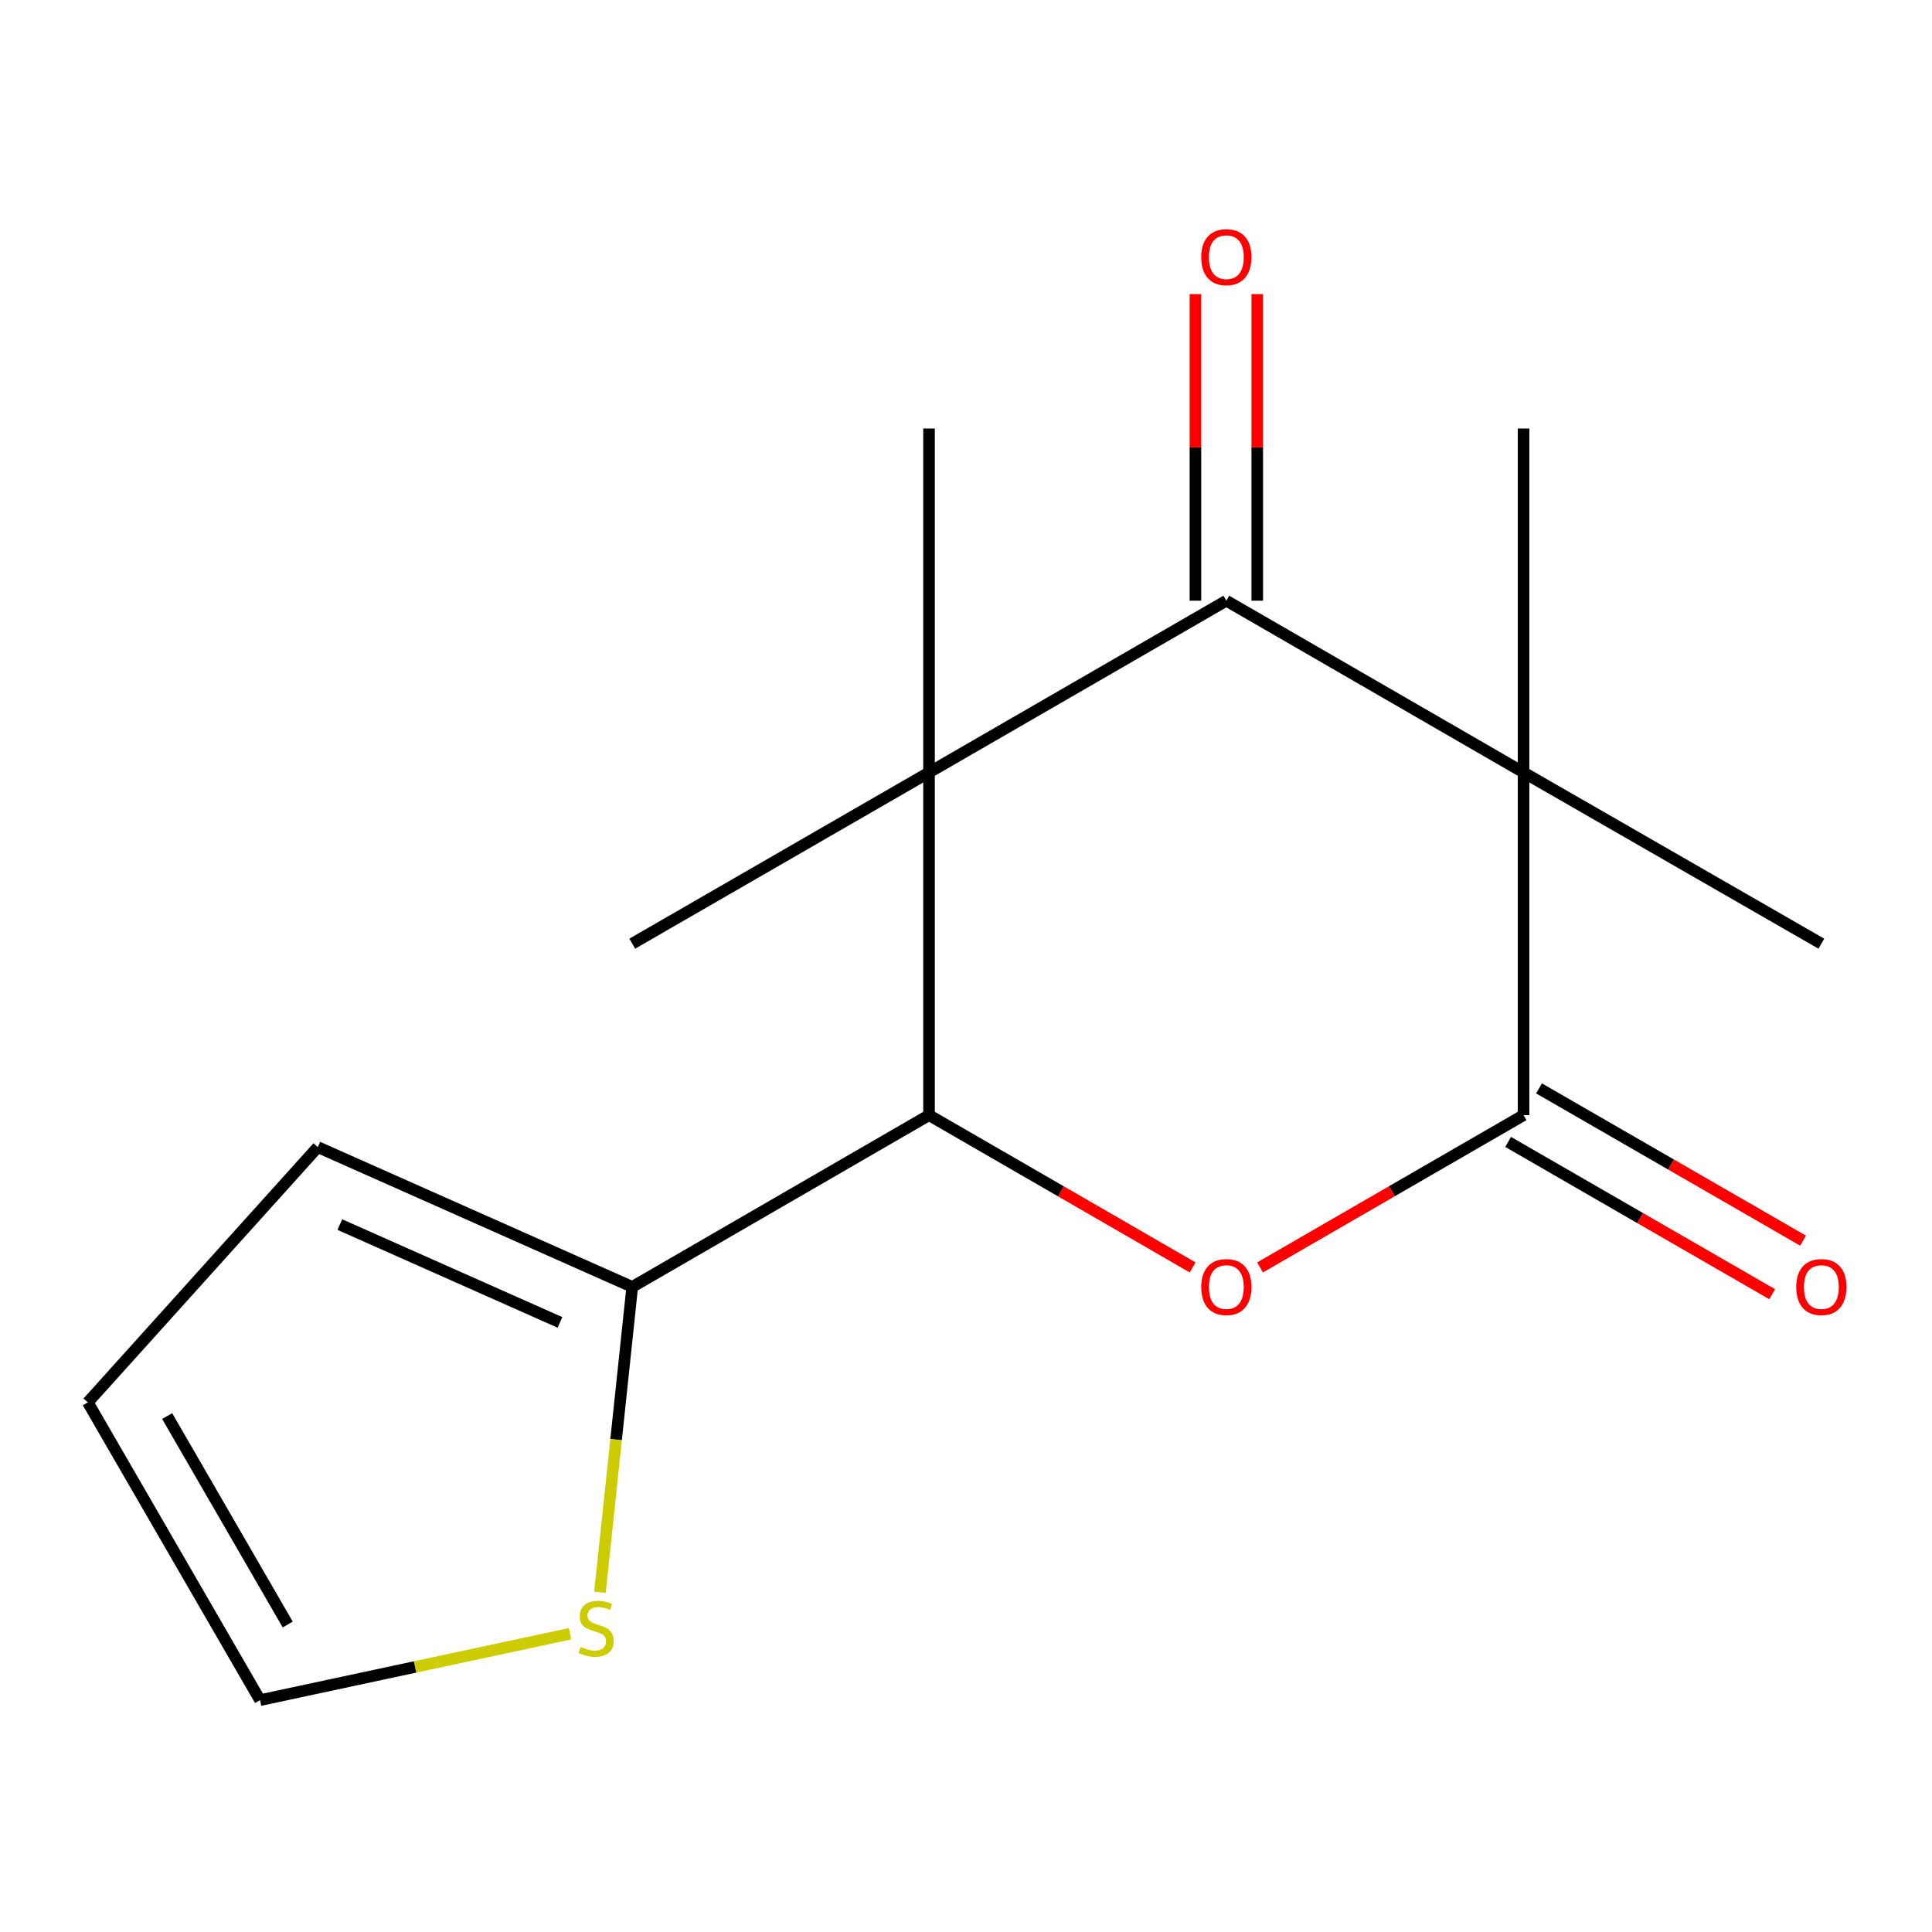 <?xml version='1.0' encoding='iso-8859-1'?>
<svg version='1.1' baseProfile='full'
              xmlns='http://www.w3.org/2000/svg'
                      xmlns:rdkit='http://www.rdkit.org/xml'
                      xmlns:xlink='http://www.w3.org/1999/xlink'
                  xml:space='preserve'
width='1000px' height='1000px' viewBox='0 0 1000 1000'>
<!-- END OF HEADER -->
<rect style='opacity:1.0;fill:#FFFFFF;stroke:none' width='1000' height='1000' x='0' y='0'> </rect>
<path class='bond-1' d='M 788.597,399.819 L 634.75,310.924' style='fill:none;fill-rule:evenodd;stroke:#000000;stroke-width:6px;stroke-linecap:butt;stroke-linejoin:miter;stroke-opacity:1' />
<path class='bond-2' d='M 788.597,399.819 L 788.597,577.201' style='fill:none;fill-rule:evenodd;stroke:#000000;stroke-width:6px;stroke-linecap:butt;stroke-linejoin:miter;stroke-opacity:1' />
<path class='bond-12' d='M 788.597,399.819 L 788.597,221.797' style='fill:none;fill-rule:evenodd;stroke:#000000;stroke-width:6px;stroke-linecap:butt;stroke-linejoin:miter;stroke-opacity:1' />
<path class='bond-13' d='M 788.597,399.819 L 942.729,488.448' style='fill:none;fill-rule:evenodd;stroke:#000000;stroke-width:6px;stroke-linecap:butt;stroke-linejoin:miter;stroke-opacity:1' />
<path class='bond-0' d='M 480.867,399.819 L 634.75,310.924' style='fill:none;fill-rule:evenodd;stroke:#000000;stroke-width:6px;stroke-linecap:butt;stroke-linejoin:miter;stroke-opacity:1' />
<path class='bond-14' d='M 480.867,399.819 L 327.25,488.448' style='fill:none;fill-rule:evenodd;stroke:#000000;stroke-width:6px;stroke-linecap:butt;stroke-linejoin:miter;stroke-opacity:1' />
<path class='bond-15' d='M 480.867,399.819 L 480.867,221.797' style='fill:none;fill-rule:evenodd;stroke:#000000;stroke-width:6px;stroke-linecap:butt;stroke-linejoin:miter;stroke-opacity:1' />
<path class='bond-16' d='M 480.867,399.819 L 480.867,577.201' style='fill:none;fill-rule:evenodd;stroke:#000000;stroke-width:6px;stroke-linecap:butt;stroke-linejoin:miter;stroke-opacity:1' />
<path class='bond-8' d='M 650.748,310.924 L 650.748,231.578' style='fill:none;fill-rule:evenodd;stroke:#000000;stroke-width:6px;stroke-linecap:butt;stroke-linejoin:miter;stroke-opacity:1' />
<path class='bond-8' d='M 650.748,231.578 L 650.748,152.233' style='fill:none;fill-rule:evenodd;stroke:#FF0000;stroke-width:6px;stroke-linecap:butt;stroke-linejoin:miter;stroke-opacity:1' />
<path class='bond-8' d='M 618.752,310.924 L 618.752,231.578' style='fill:none;fill-rule:evenodd;stroke:#000000;stroke-width:6px;stroke-linecap:butt;stroke-linejoin:miter;stroke-opacity:1' />
<path class='bond-8' d='M 618.752,231.578 L 618.752,152.233' style='fill:none;fill-rule:evenodd;stroke:#FF0000;stroke-width:6px;stroke-linecap:butt;stroke-linejoin:miter;stroke-opacity:1' />
<path class='bond-3' d='M 788.597,577.201 L 720.395,616.61' style='fill:none;fill-rule:evenodd;stroke:#000000;stroke-width:6px;stroke-linecap:butt;stroke-linejoin:miter;stroke-opacity:1' />
<path class='bond-3' d='M 720.395,616.61 L 652.192,656.019' style='fill:none;fill-rule:evenodd;stroke:#FF0000;stroke-width:6px;stroke-linecap:butt;stroke-linejoin:miter;stroke-opacity:1' />
<path class='bond-7' d='M 780.605,591.06 L 848.946,630.476' style='fill:none;fill-rule:evenodd;stroke:#000000;stroke-width:6px;stroke-linecap:butt;stroke-linejoin:miter;stroke-opacity:1' />
<path class='bond-7' d='M 848.946,630.476 L 917.288,669.892' style='fill:none;fill-rule:evenodd;stroke:#FF0000;stroke-width:6px;stroke-linecap:butt;stroke-linejoin:miter;stroke-opacity:1' />
<path class='bond-7' d='M 796.59,563.343 L 864.932,602.759' style='fill:none;fill-rule:evenodd;stroke:#000000;stroke-width:6px;stroke-linecap:butt;stroke-linejoin:miter;stroke-opacity:1' />
<path class='bond-7' d='M 864.932,602.759 L 933.274,642.175' style='fill:none;fill-rule:evenodd;stroke:#FF0000;stroke-width:6px;stroke-linecap:butt;stroke-linejoin:miter;stroke-opacity:1' />
<path class='bond-4' d='M 617.307,656.021 L 549.087,616.611' style='fill:none;fill-rule:evenodd;stroke:#FF0000;stroke-width:6px;stroke-linecap:butt;stroke-linejoin:miter;stroke-opacity:1' />
<path class='bond-4' d='M 549.087,616.611 L 480.867,577.201' style='fill:none;fill-rule:evenodd;stroke:#000000;stroke-width:6px;stroke-linecap:butt;stroke-linejoin:miter;stroke-opacity:1' />
<path class='bond-5' d='M 480.867,577.201 L 327.25,666.097' style='fill:none;fill-rule:evenodd;stroke:#000000;stroke-width:6px;stroke-linecap:butt;stroke-linejoin:miter;stroke-opacity:1' />
<path class='bond-6' d='M 327.25,666.097 L 318.891,745.135' style='fill:none;fill-rule:evenodd;stroke:#000000;stroke-width:6px;stroke-linecap:butt;stroke-linejoin:miter;stroke-opacity:1' />
<path class='bond-6' d='M 318.891,745.135 L 310.531,824.172' style='fill:none;fill-rule:evenodd;stroke:#CCCC00;stroke-width:6px;stroke-linecap:butt;stroke-linejoin:miter;stroke-opacity:1' />
<path class='bond-9' d='M 327.25,666.097 L 164.48,593.75' style='fill:none;fill-rule:evenodd;stroke:#000000;stroke-width:6px;stroke-linecap:butt;stroke-linejoin:miter;stroke-opacity:1' />
<path class='bond-9' d='M 289.839,684.483 L 175.9,633.84' style='fill:none;fill-rule:evenodd;stroke:#000000;stroke-width:6px;stroke-linecap:butt;stroke-linejoin:miter;stroke-opacity:1' />
<path class='bond-10' d='M 295.041,845.63 L 214.82,862.81' style='fill:none;fill-rule:evenodd;stroke:#CCCC00;stroke-width:6px;stroke-linecap:butt;stroke-linejoin:miter;stroke-opacity:1' />
<path class='bond-10' d='M 214.82,862.81 L 134.599,879.99' style='fill:none;fill-rule:evenodd;stroke:#000000;stroke-width:6px;stroke-linecap:butt;stroke-linejoin:miter;stroke-opacity:1' />
<path class='bond-11' d='M 164.48,593.75 L 45.455,725.858' style='fill:none;fill-rule:evenodd;stroke:#000000;stroke-width:6px;stroke-linecap:butt;stroke-linejoin:miter;stroke-opacity:1' />
<path class='bond-17' d='M 134.599,879.99 L 45.455,725.858' style='fill:none;fill-rule:evenodd;stroke:#000000;stroke-width:6px;stroke-linecap:butt;stroke-linejoin:miter;stroke-opacity:1' />
<path class='bond-17' d='M 148.924,840.851 L 86.523,732.959' style='fill:none;fill-rule:evenodd;stroke:#000000;stroke-width:6px;stroke-linecap:butt;stroke-linejoin:miter;stroke-opacity:1' />
<path  class='atom-4' d='M 621.75 666.177
Q 621.75 659.377, 625.11 655.577
Q 628.47 651.777, 634.75 651.777
Q 641.03 651.777, 644.39 655.577
Q 647.75 659.377, 647.75 666.177
Q 647.75 673.057, 644.35 676.977
Q 640.95 680.857, 634.75 680.857
Q 628.51 680.857, 625.11 676.977
Q 621.75 673.097, 621.75 666.177
M 634.75 677.657
Q 639.07 677.657, 641.39 674.777
Q 643.75 671.857, 643.75 666.177
Q 643.75 660.617, 641.39 657.817
Q 639.07 654.977, 634.75 654.977
Q 630.43 654.977, 628.07 657.777
Q 625.75 660.577, 625.75 666.177
Q 625.75 671.897, 628.07 674.777
Q 630.43 677.657, 634.75 677.657
' fill='#FF0000'/>
<path  class='atom-7' d='M 300.568 852.453
Q 300.888 852.573, 302.208 853.133
Q 303.528 853.693, 304.968 854.053
Q 306.448 854.373, 307.888 854.373
Q 310.568 854.373, 312.128 853.093
Q 313.688 851.773, 313.688 849.493
Q 313.688 847.933, 312.888 846.973
Q 312.128 846.013, 310.928 845.493
Q 309.728 844.973, 307.728 844.373
Q 305.208 843.613, 303.688 842.893
Q 302.208 842.173, 301.128 840.653
Q 300.088 839.133, 300.088 836.573
Q 300.088 833.013, 302.488 830.813
Q 304.928 828.613, 309.728 828.613
Q 313.008 828.613, 316.728 830.173
L 315.808 833.253
Q 312.408 831.853, 309.848 831.853
Q 307.088 831.853, 305.568 833.013
Q 304.048 834.133, 304.088 836.093
Q 304.088 837.613, 304.848 838.533
Q 305.648 839.453, 306.768 839.973
Q 307.928 840.493, 309.848 841.093
Q 312.408 841.893, 313.928 842.693
Q 315.448 843.493, 316.528 845.133
Q 317.648 846.733, 317.648 849.493
Q 317.648 853.413, 315.008 855.533
Q 312.408 857.613, 308.048 857.613
Q 305.528 857.613, 303.608 857.053
Q 301.728 856.533, 299.488 855.613
L 300.568 852.453
' fill='#CCCC00'/>
<path  class='atom-8' d='M 929.729 666.177
Q 929.729 659.377, 933.089 655.577
Q 936.449 651.777, 942.729 651.777
Q 949.009 651.777, 952.369 655.577
Q 955.729 659.377, 955.729 666.177
Q 955.729 673.057, 952.329 676.977
Q 948.929 680.857, 942.729 680.857
Q 936.489 680.857, 933.089 676.977
Q 929.729 673.097, 929.729 666.177
M 942.729 677.657
Q 947.049 677.657, 949.369 674.777
Q 951.729 671.857, 951.729 666.177
Q 951.729 660.617, 949.369 657.817
Q 947.049 654.977, 942.729 654.977
Q 938.409 654.977, 936.049 657.777
Q 933.729 660.577, 933.729 666.177
Q 933.729 671.897, 936.049 674.777
Q 938.409 677.657, 942.729 677.657
' fill='#FF0000'/>
<path  class='atom-9' d='M 621.75 133.106
Q 621.75 126.306, 625.11 122.506
Q 628.47 118.706, 634.75 118.706
Q 641.03 118.706, 644.39 122.506
Q 647.75 126.306, 647.75 133.106
Q 647.75 139.986, 644.35 143.906
Q 640.95 147.786, 634.75 147.786
Q 628.51 147.786, 625.11 143.906
Q 621.75 140.026, 621.75 133.106
M 634.75 144.586
Q 639.07 144.586, 641.39 141.706
Q 643.75 138.786, 643.75 133.106
Q 643.75 127.546, 641.39 124.746
Q 639.07 121.906, 634.75 121.906
Q 630.43 121.906, 628.07 124.706
Q 625.75 127.506, 625.75 133.106
Q 625.75 138.826, 628.07 141.706
Q 630.43 144.586, 634.75 144.586
' fill='#FF0000'/>
</svg>
